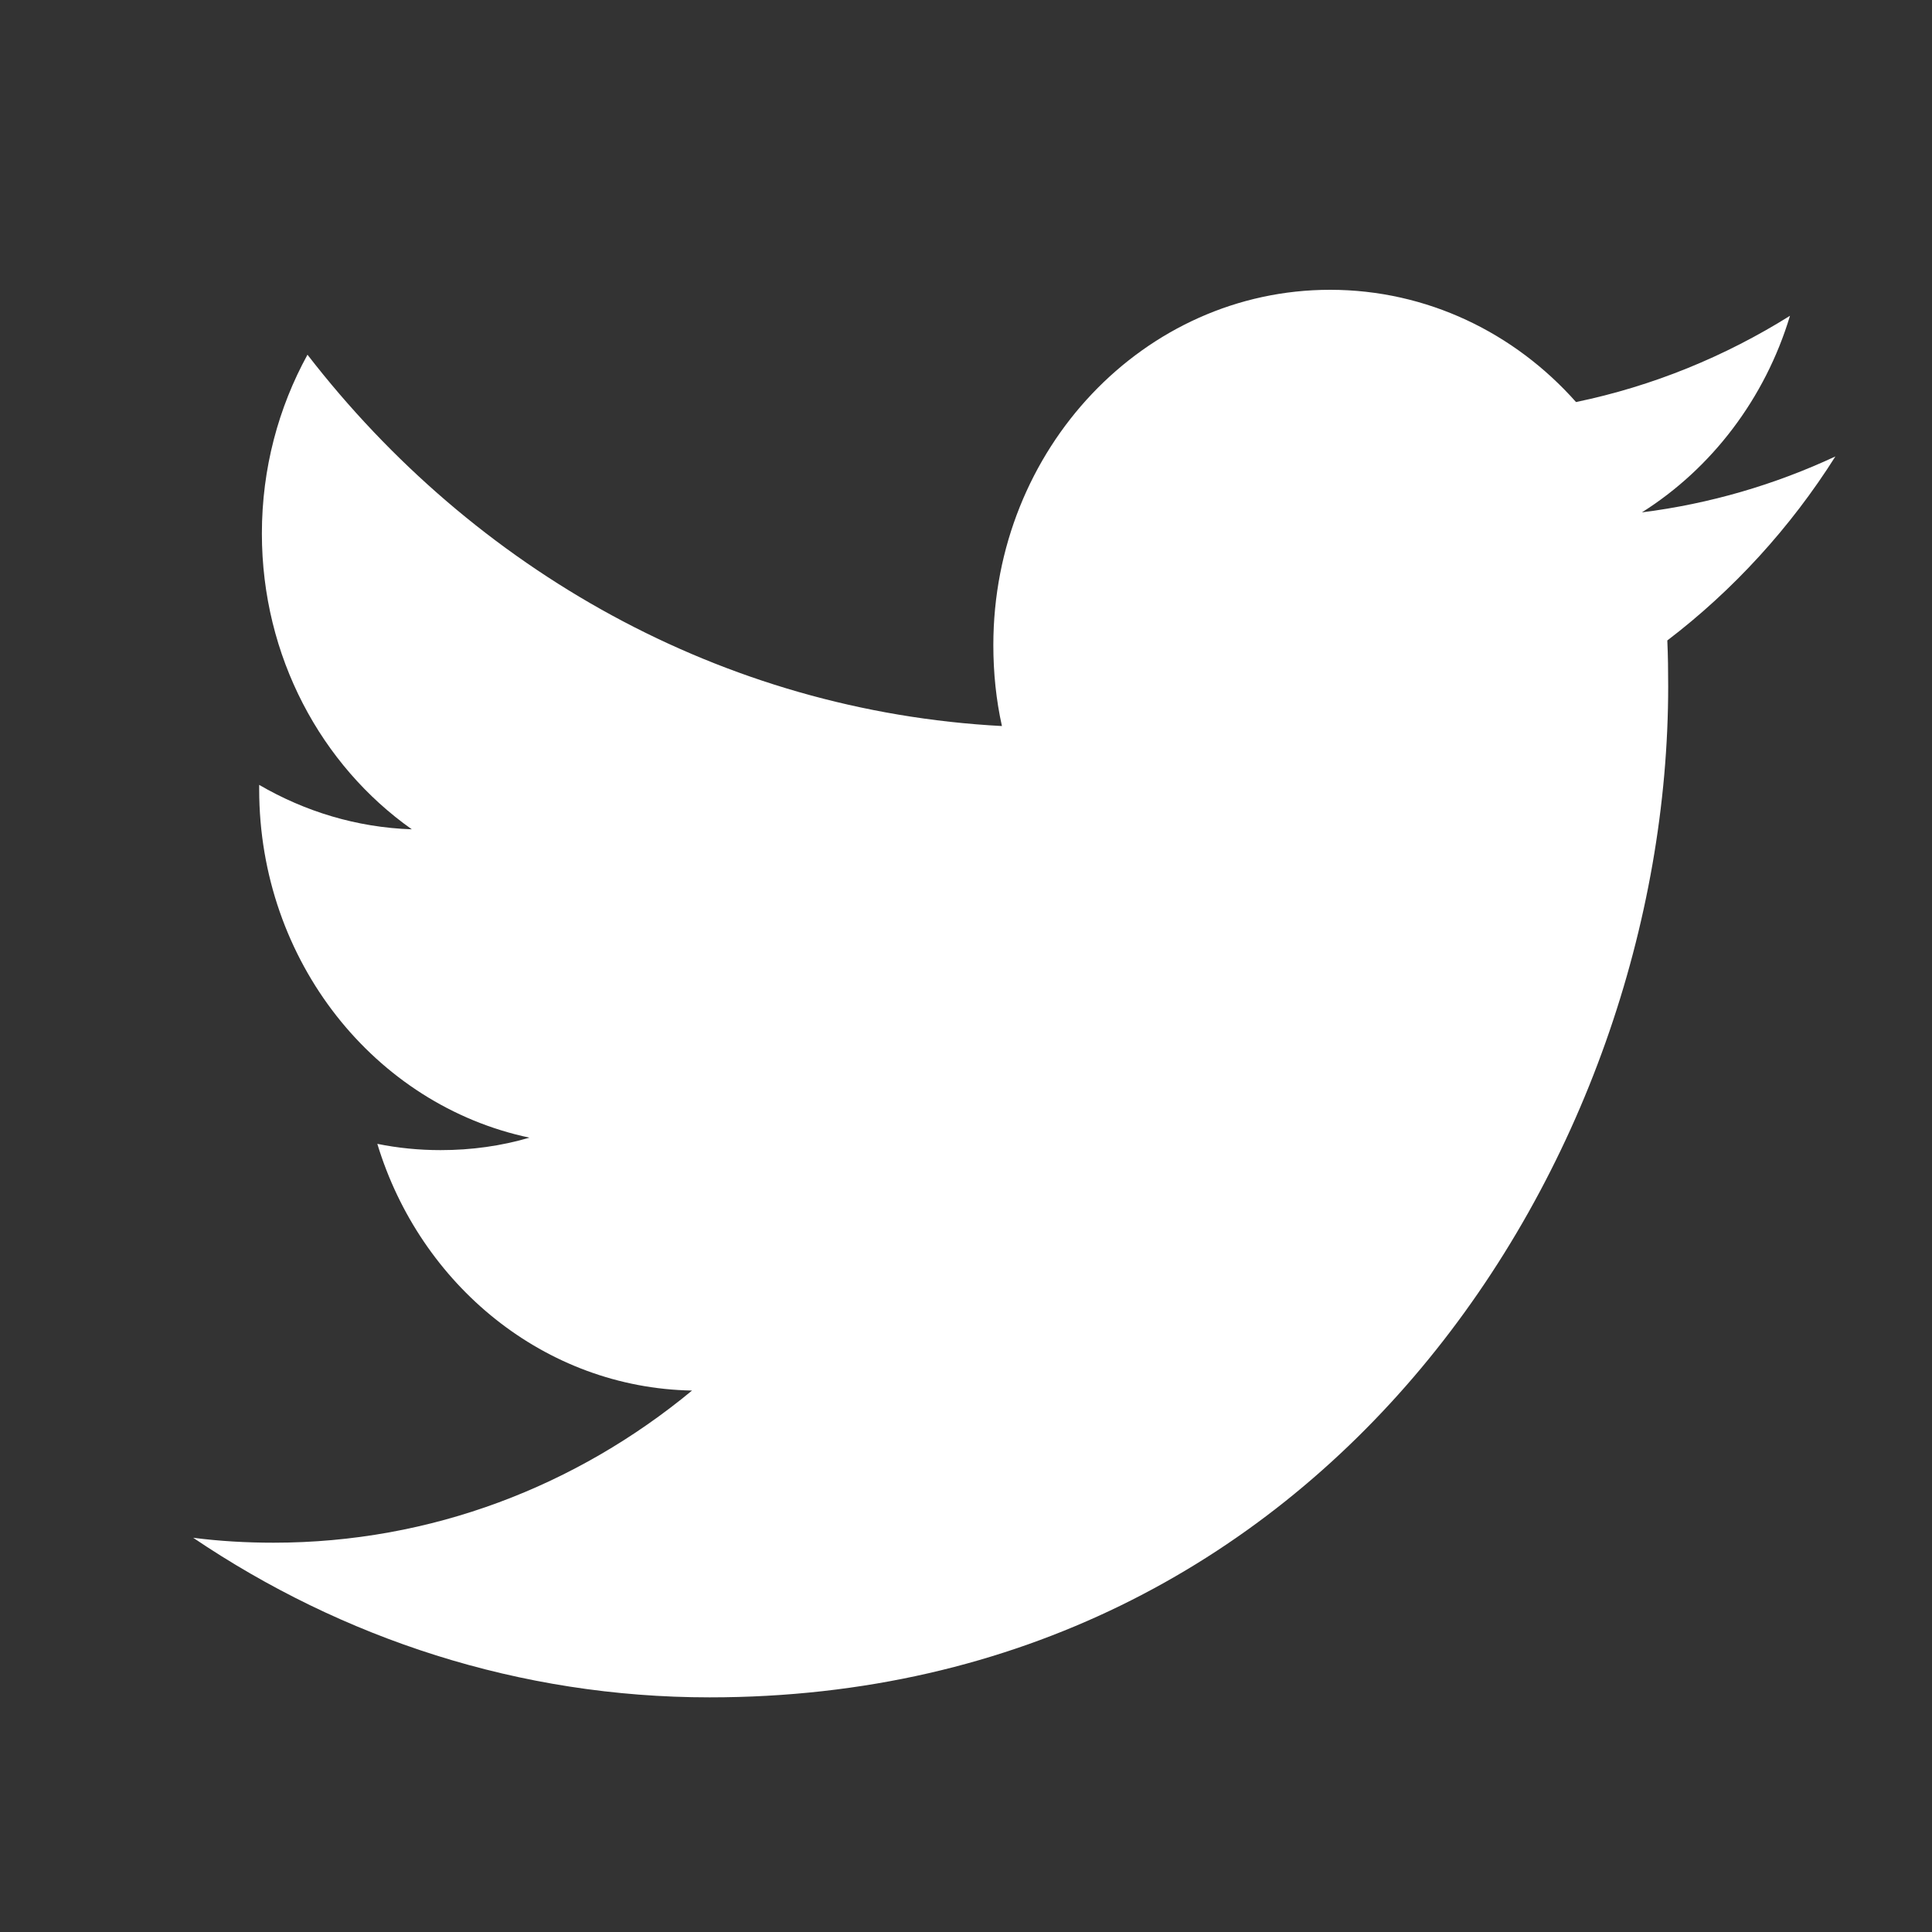 <svg width="20" height="20" viewBox="0 0 20 20" fill="none" xmlns="http://www.w3.org/2000/svg">
<rect x="0" y="0" width="20" height="20" fill="#333333" stroke="none"/>
<g clip-path="url(#clip0_94:23)">
<path fill-rule="evenodd" clip-rule="evenodd" d="M16.997 5.304C17.718 4.849 18.271 4.128 18.53 3.269C17.855 3.691 17.11 3.997 16.315 4.162C15.68 3.446 14.773 3 13.769 3C11.844 3 10.283 4.647 10.283 6.678C10.283 6.966 10.312 7.247 10.372 7.516C7.474 7.362 4.905 5.899 3.183 3.672C2.883 4.218 2.711 4.849 2.711 5.523C2.711 6.798 3.327 7.924 4.263 8.585C3.691 8.566 3.153 8.399 2.683 8.125V8.17C2.683 9.953 3.884 11.44 5.481 11.777C5.188 11.863 4.881 11.906 4.561 11.906C4.337 11.906 4.117 11.884 3.906 11.841C4.349 13.302 5.637 14.367 7.164 14.395C5.969 15.383 4.466 15.97 2.832 15.97C2.551 15.97 2.272 15.954 2 15.919C3.544 16.962 5.377 17.571 7.346 17.571C13.762 17.571 17.269 11.966 17.269 7.105C17.269 6.945 17.267 6.787 17.26 6.63C17.941 6.111 18.534 5.463 19 4.725C18.374 5.017 17.702 5.215 16.997 5.304Z" fill="white"/>
</g>
<defs>
<clipPath id="clip0_94:23">
<rect width="17" height="14.571" fill="white" transform="translate(2 3)"/>
</clipPath>
</defs>
</svg>

